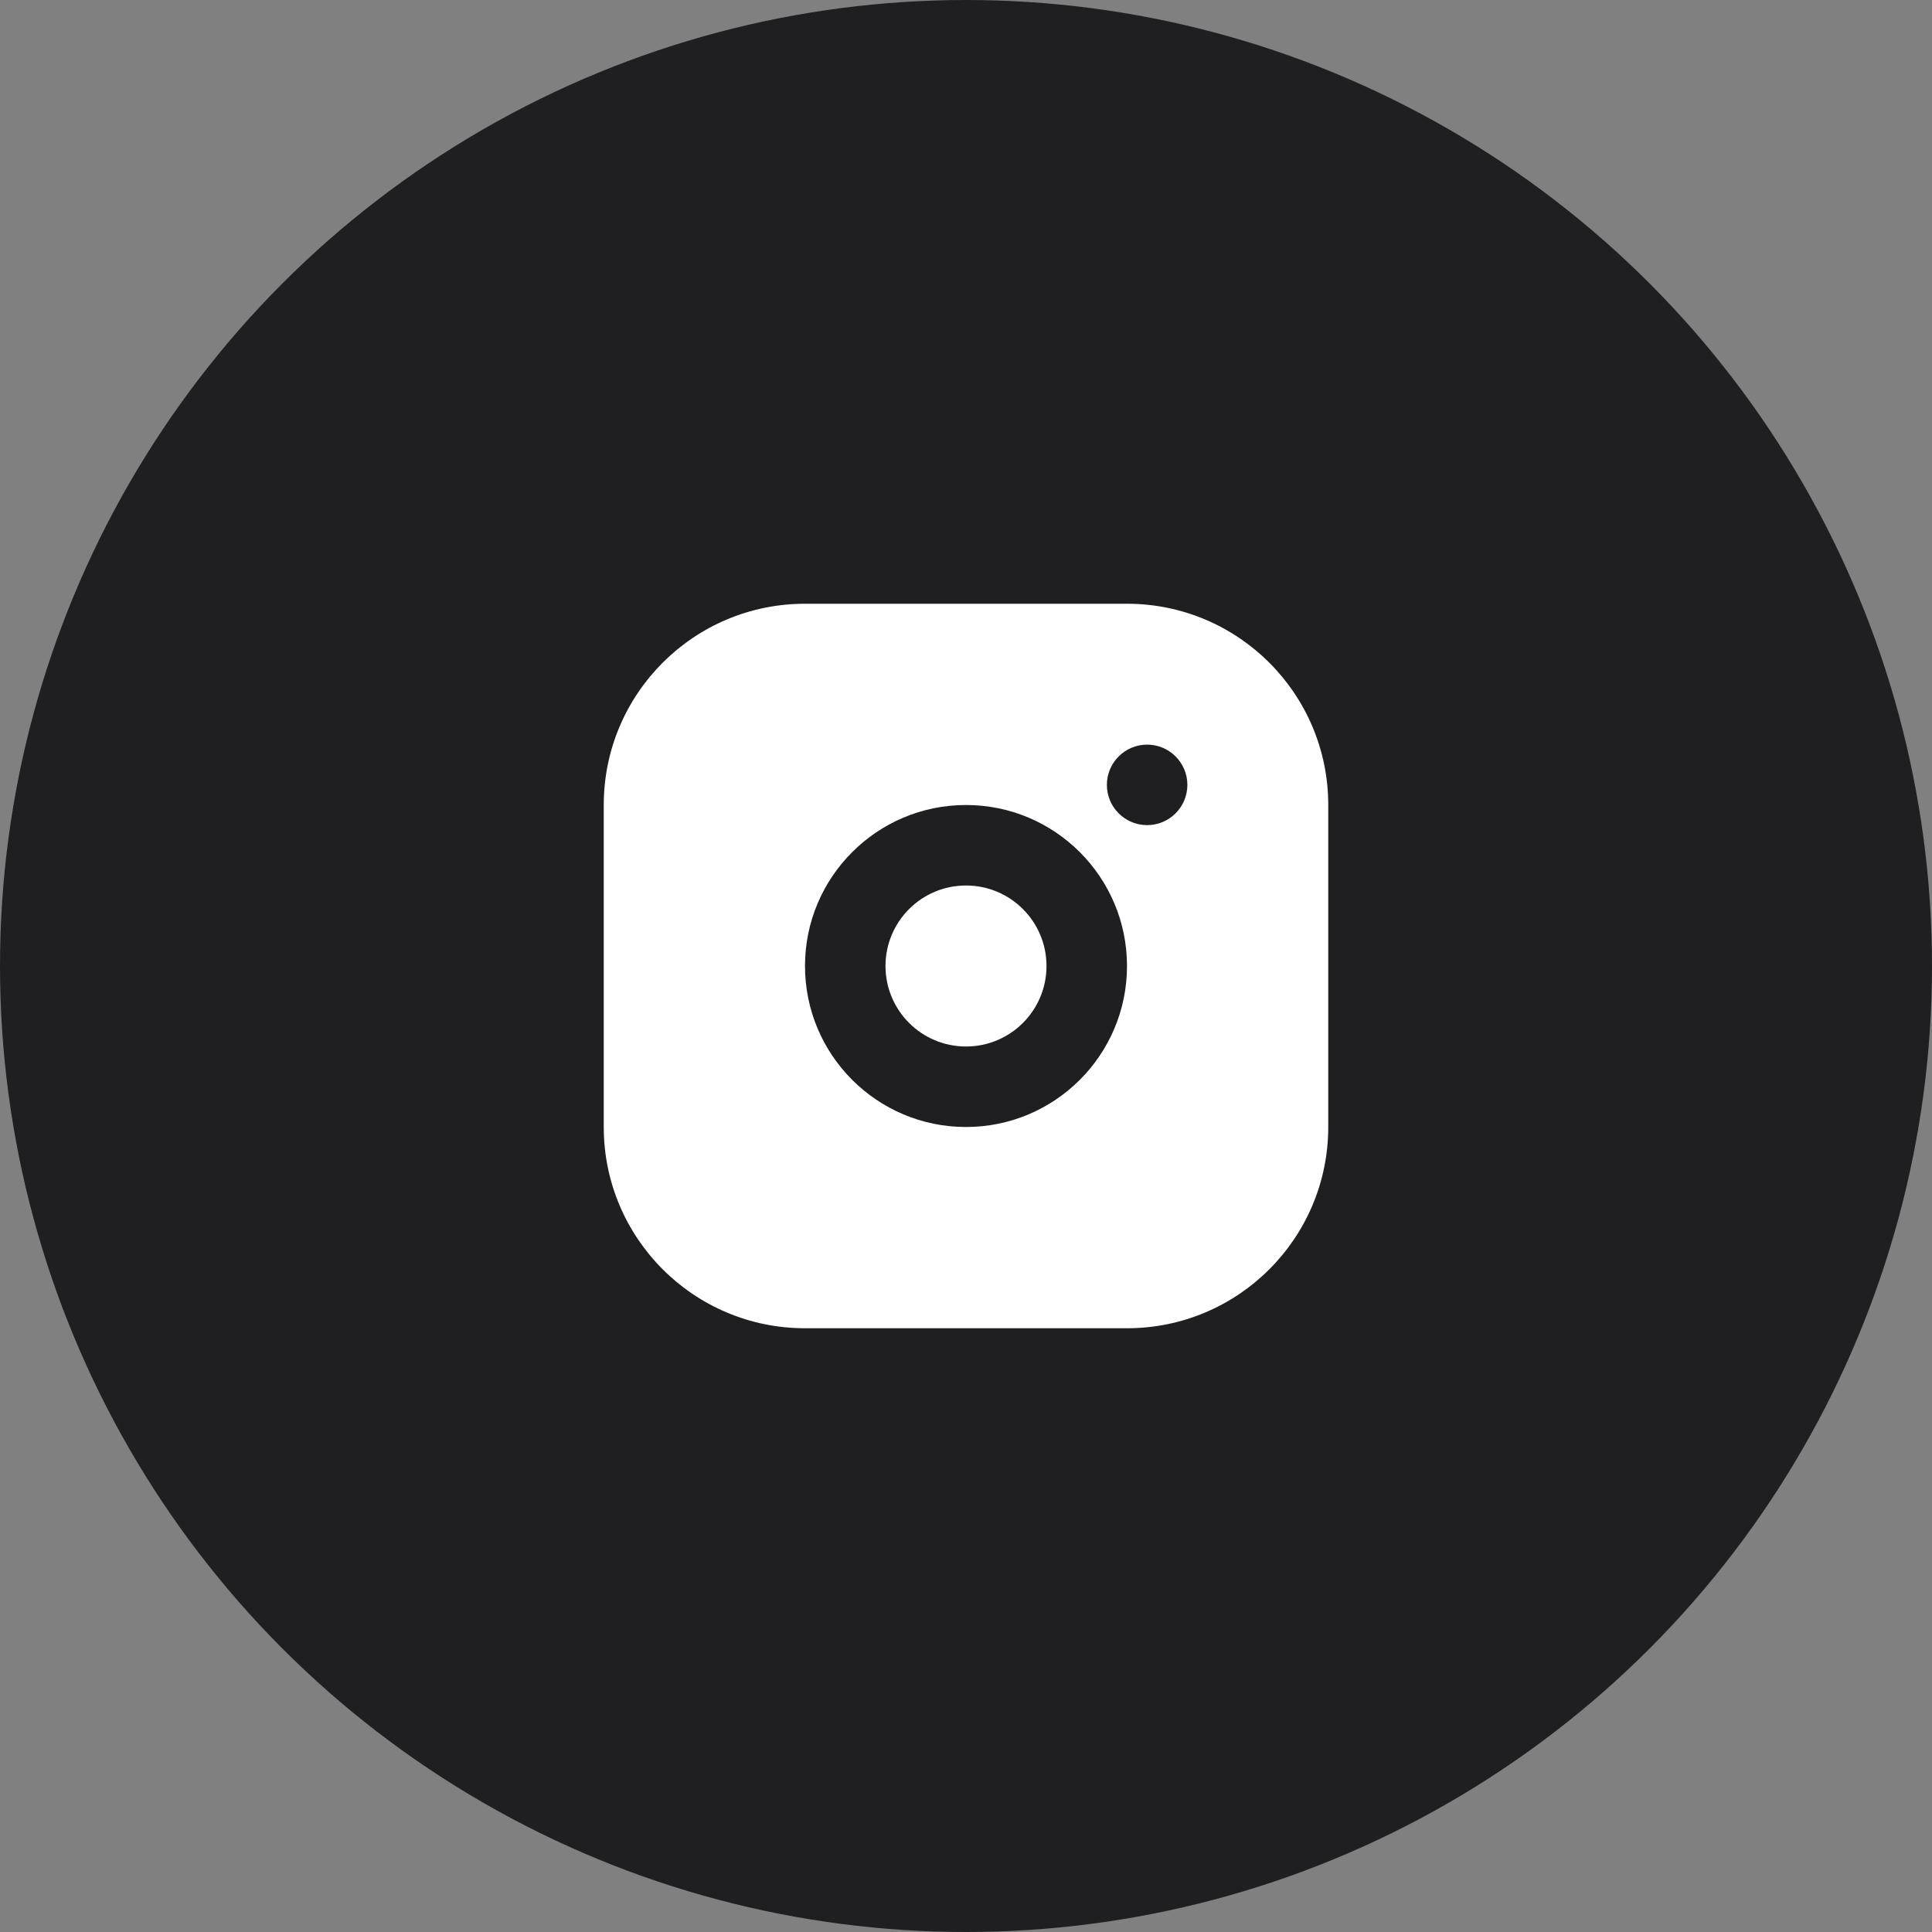 <?xml version="1.0" encoding="UTF-8"?> <svg xmlns="http://www.w3.org/2000/svg" width="60" height="60" viewBox="0 0 60 60" fill="none"><rect x="0" y="0" width="60" height="60" fill="#808080" stroke="none"/> <circle cx="30" cy="30" r="30" fill="#1F1F22"></circle> <path d="M30 27.5C28.619 27.5 27.5 28.619 27.5 30C27.5 31.381 28.619 32.5 30 32.5C31.381 32.5 32.5 31.381 32.5 30C32.5 28.619 31.381 27.5 30 27.5Z" fill="white"></path> <path fill-rule="evenodd" clip-rule="evenodd" d="M18.75 25C18.75 21.548 21.548 18.75 25 18.75H35C38.452 18.75 41.25 21.548 41.25 25V35C41.25 38.452 38.452 41.25 35 41.25H25C21.548 41.25 18.75 38.452 18.75 35V25ZM25 30C25 27.239 27.239 25 30 25C32.761 25 35 27.239 35 30C35 32.761 32.761 35 30 35C27.239 35 25 32.761 25 30ZM35.625 25.625C36.315 25.625 36.875 25.065 36.875 24.375C36.875 23.685 36.315 23.125 35.625 23.125C34.935 23.125 34.375 23.685 34.375 24.375C34.375 25.065 34.935 25.625 35.625 25.625Z" fill="white"></path> </svg> 